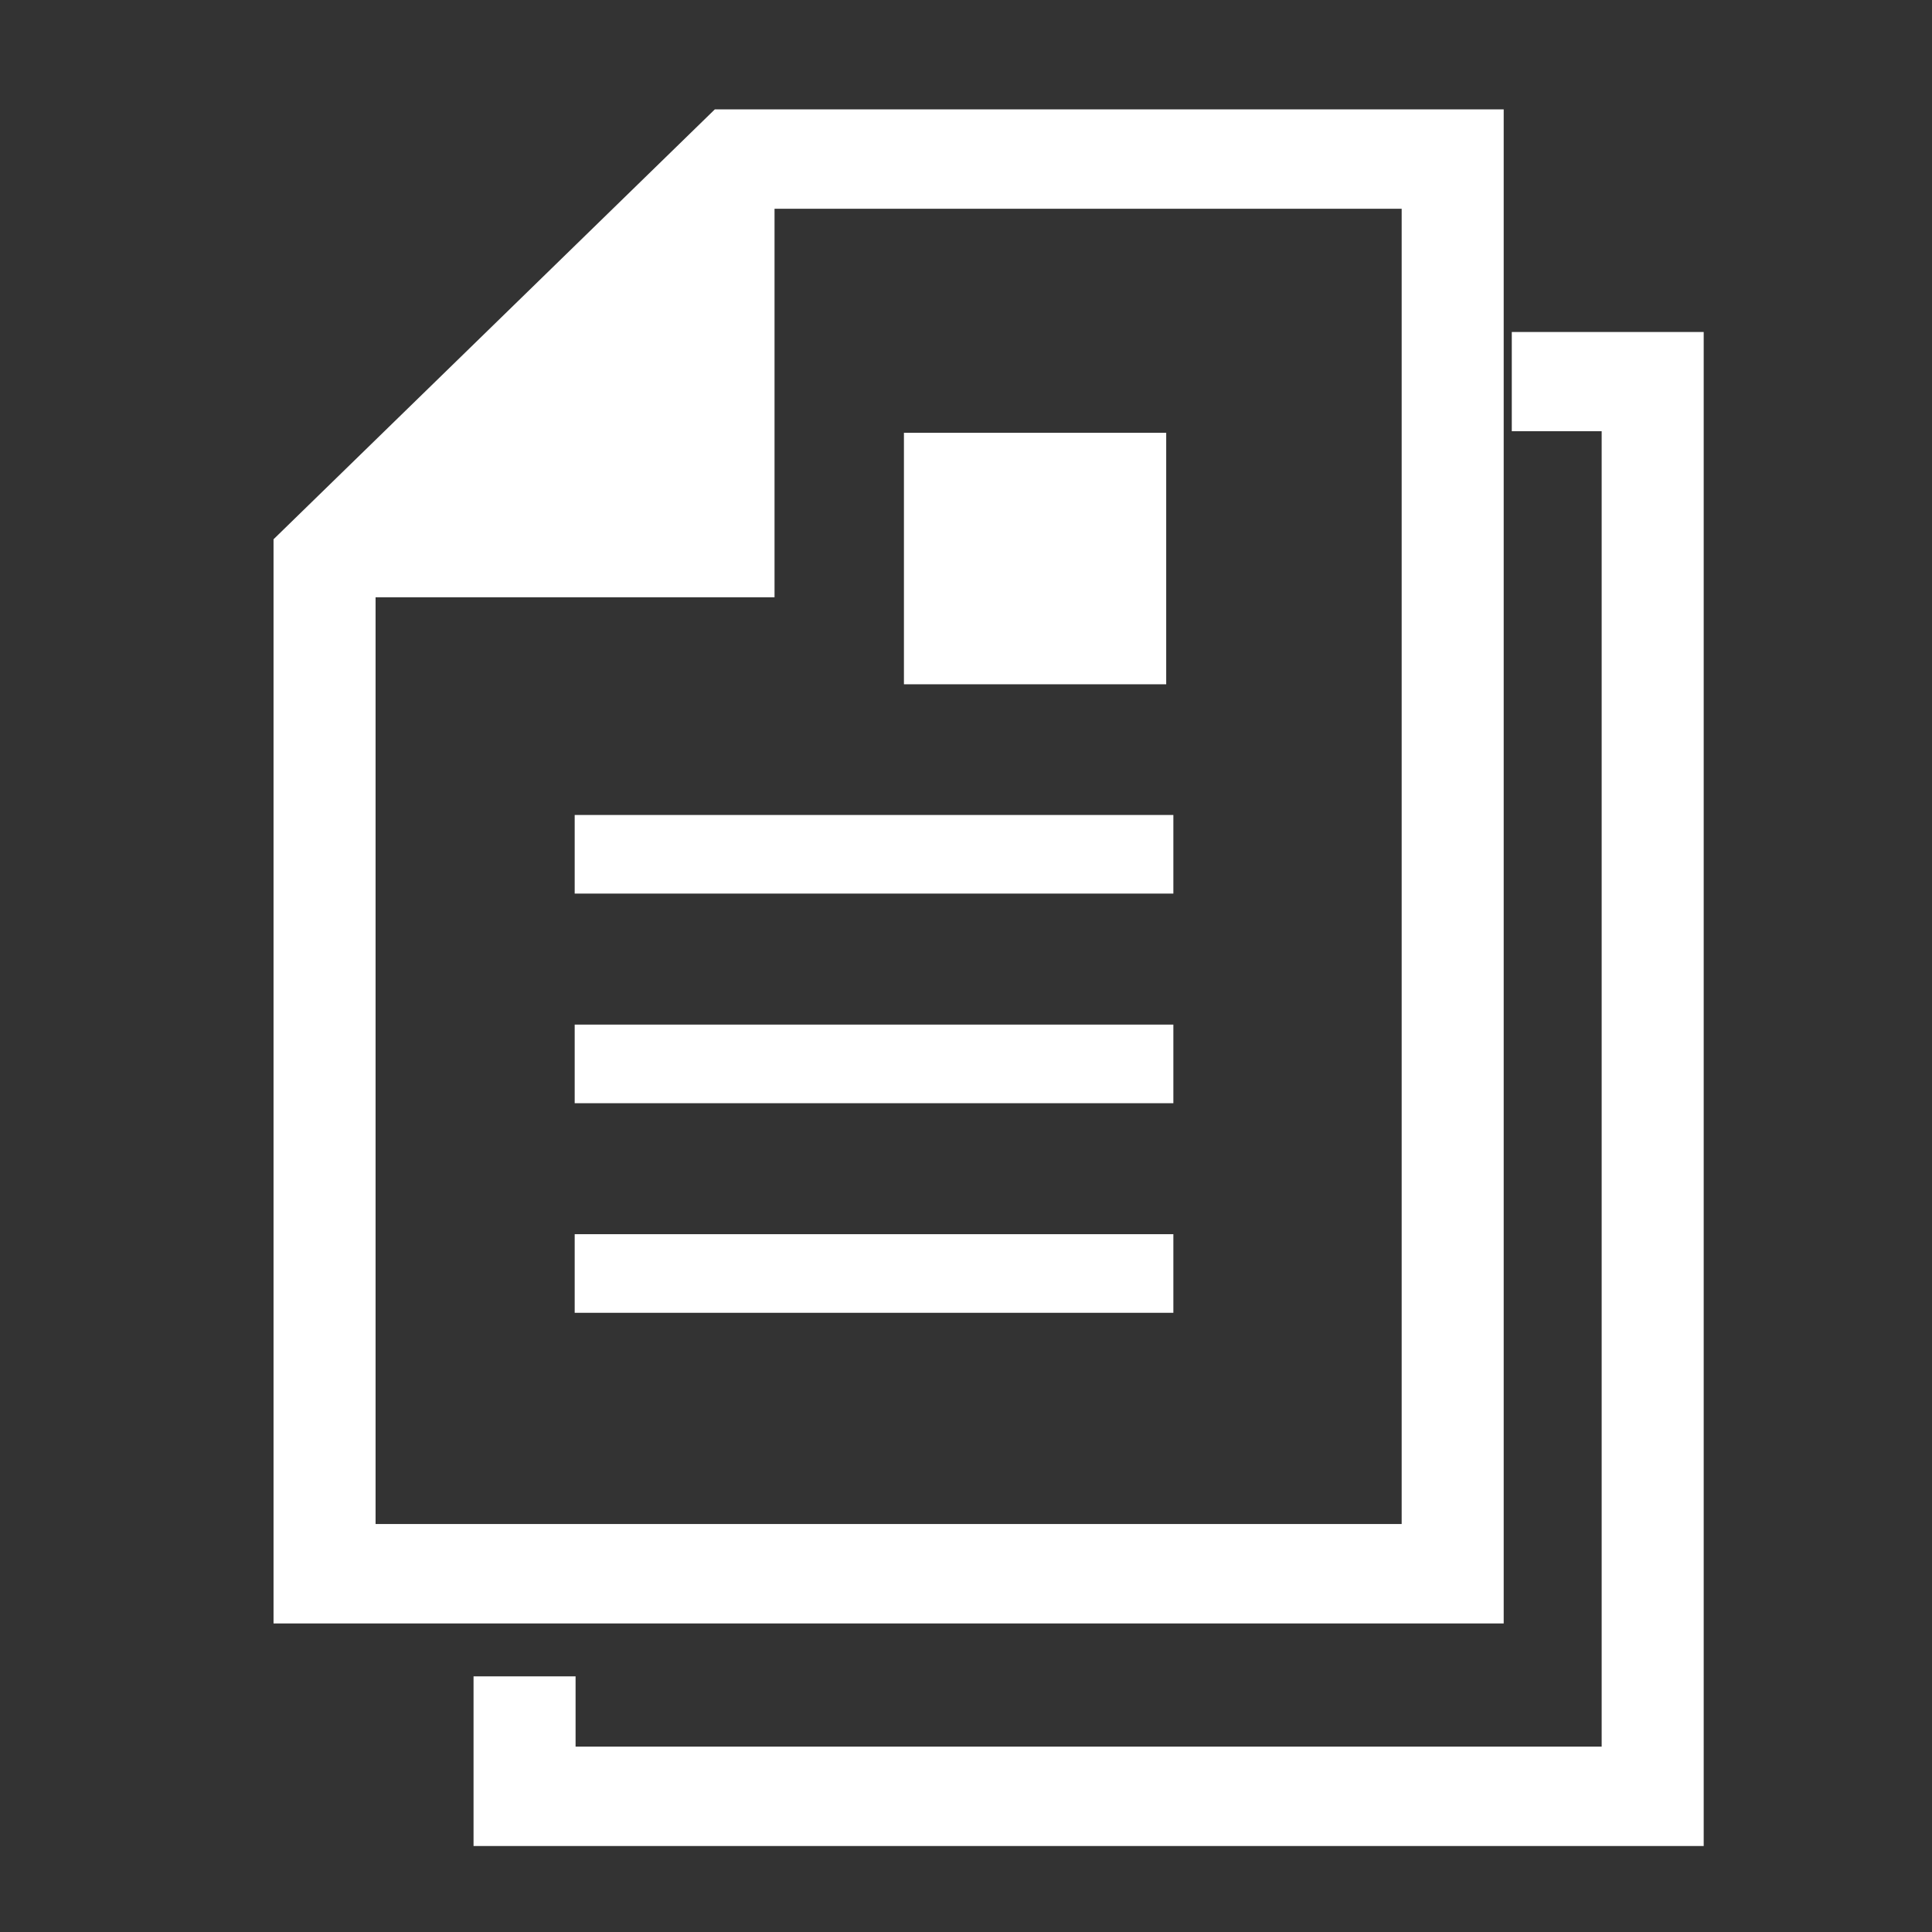 <svg xmlns="http://www.w3.org/2000/svg" width="48" height="48" viewBox="0 0 48 48">
  <rect x="0" y="0" width="48" height="48" fill="#333333" stroke="none"/>
  <g id="グループ_162" data-name="グループ 162" transform="translate(-728 -4567)">
    <g id="文書ドキュメント" transform="translate(734.796 4569.718)">
      <path id="パス_38" data-name="パス 38" d="M74.716,0h-19.6L44.153,10.68V37.616H74.716V0ZM72.181,35.146H46.688V12.121H56.6V2.469H72.181Z" transform="translate(-44.153)" fill="#fff"/>
      <rect id="長方形_8" data-name="長方形 8" width="14.874" height="1.953" transform="translate(7.482 17.53)" fill="#fff"/>
      <rect id="長方形_9" data-name="長方形 9" width="14.874" height="1.953" transform="translate(7.482 22.738)" fill="#fff"/>
      <rect id="長方形_10" data-name="長方形 10" width="14.874" height="1.953" transform="translate(7.482 27.945)" fill="#fff"/>
      <rect id="長方形_11" data-name="長方形 11" width="6.516" height="6.249" transform="translate(15.662 8.034)" fill="#fff"/>
      <path id="パス_39" data-name="パス 39" d="M139.181,64.134V66.6h2.233V99.28H115.921V97.534h-2.535v4.216h30.563V64.134Z" transform="translate(-108.417 -58.604)" fill="#fff"/>
    </g>
    <rect id="長方形_37" data-name="長方形 37" width="48" height="48" transform="translate(728 4567)" fill="none"/>
  </g>
</svg>
